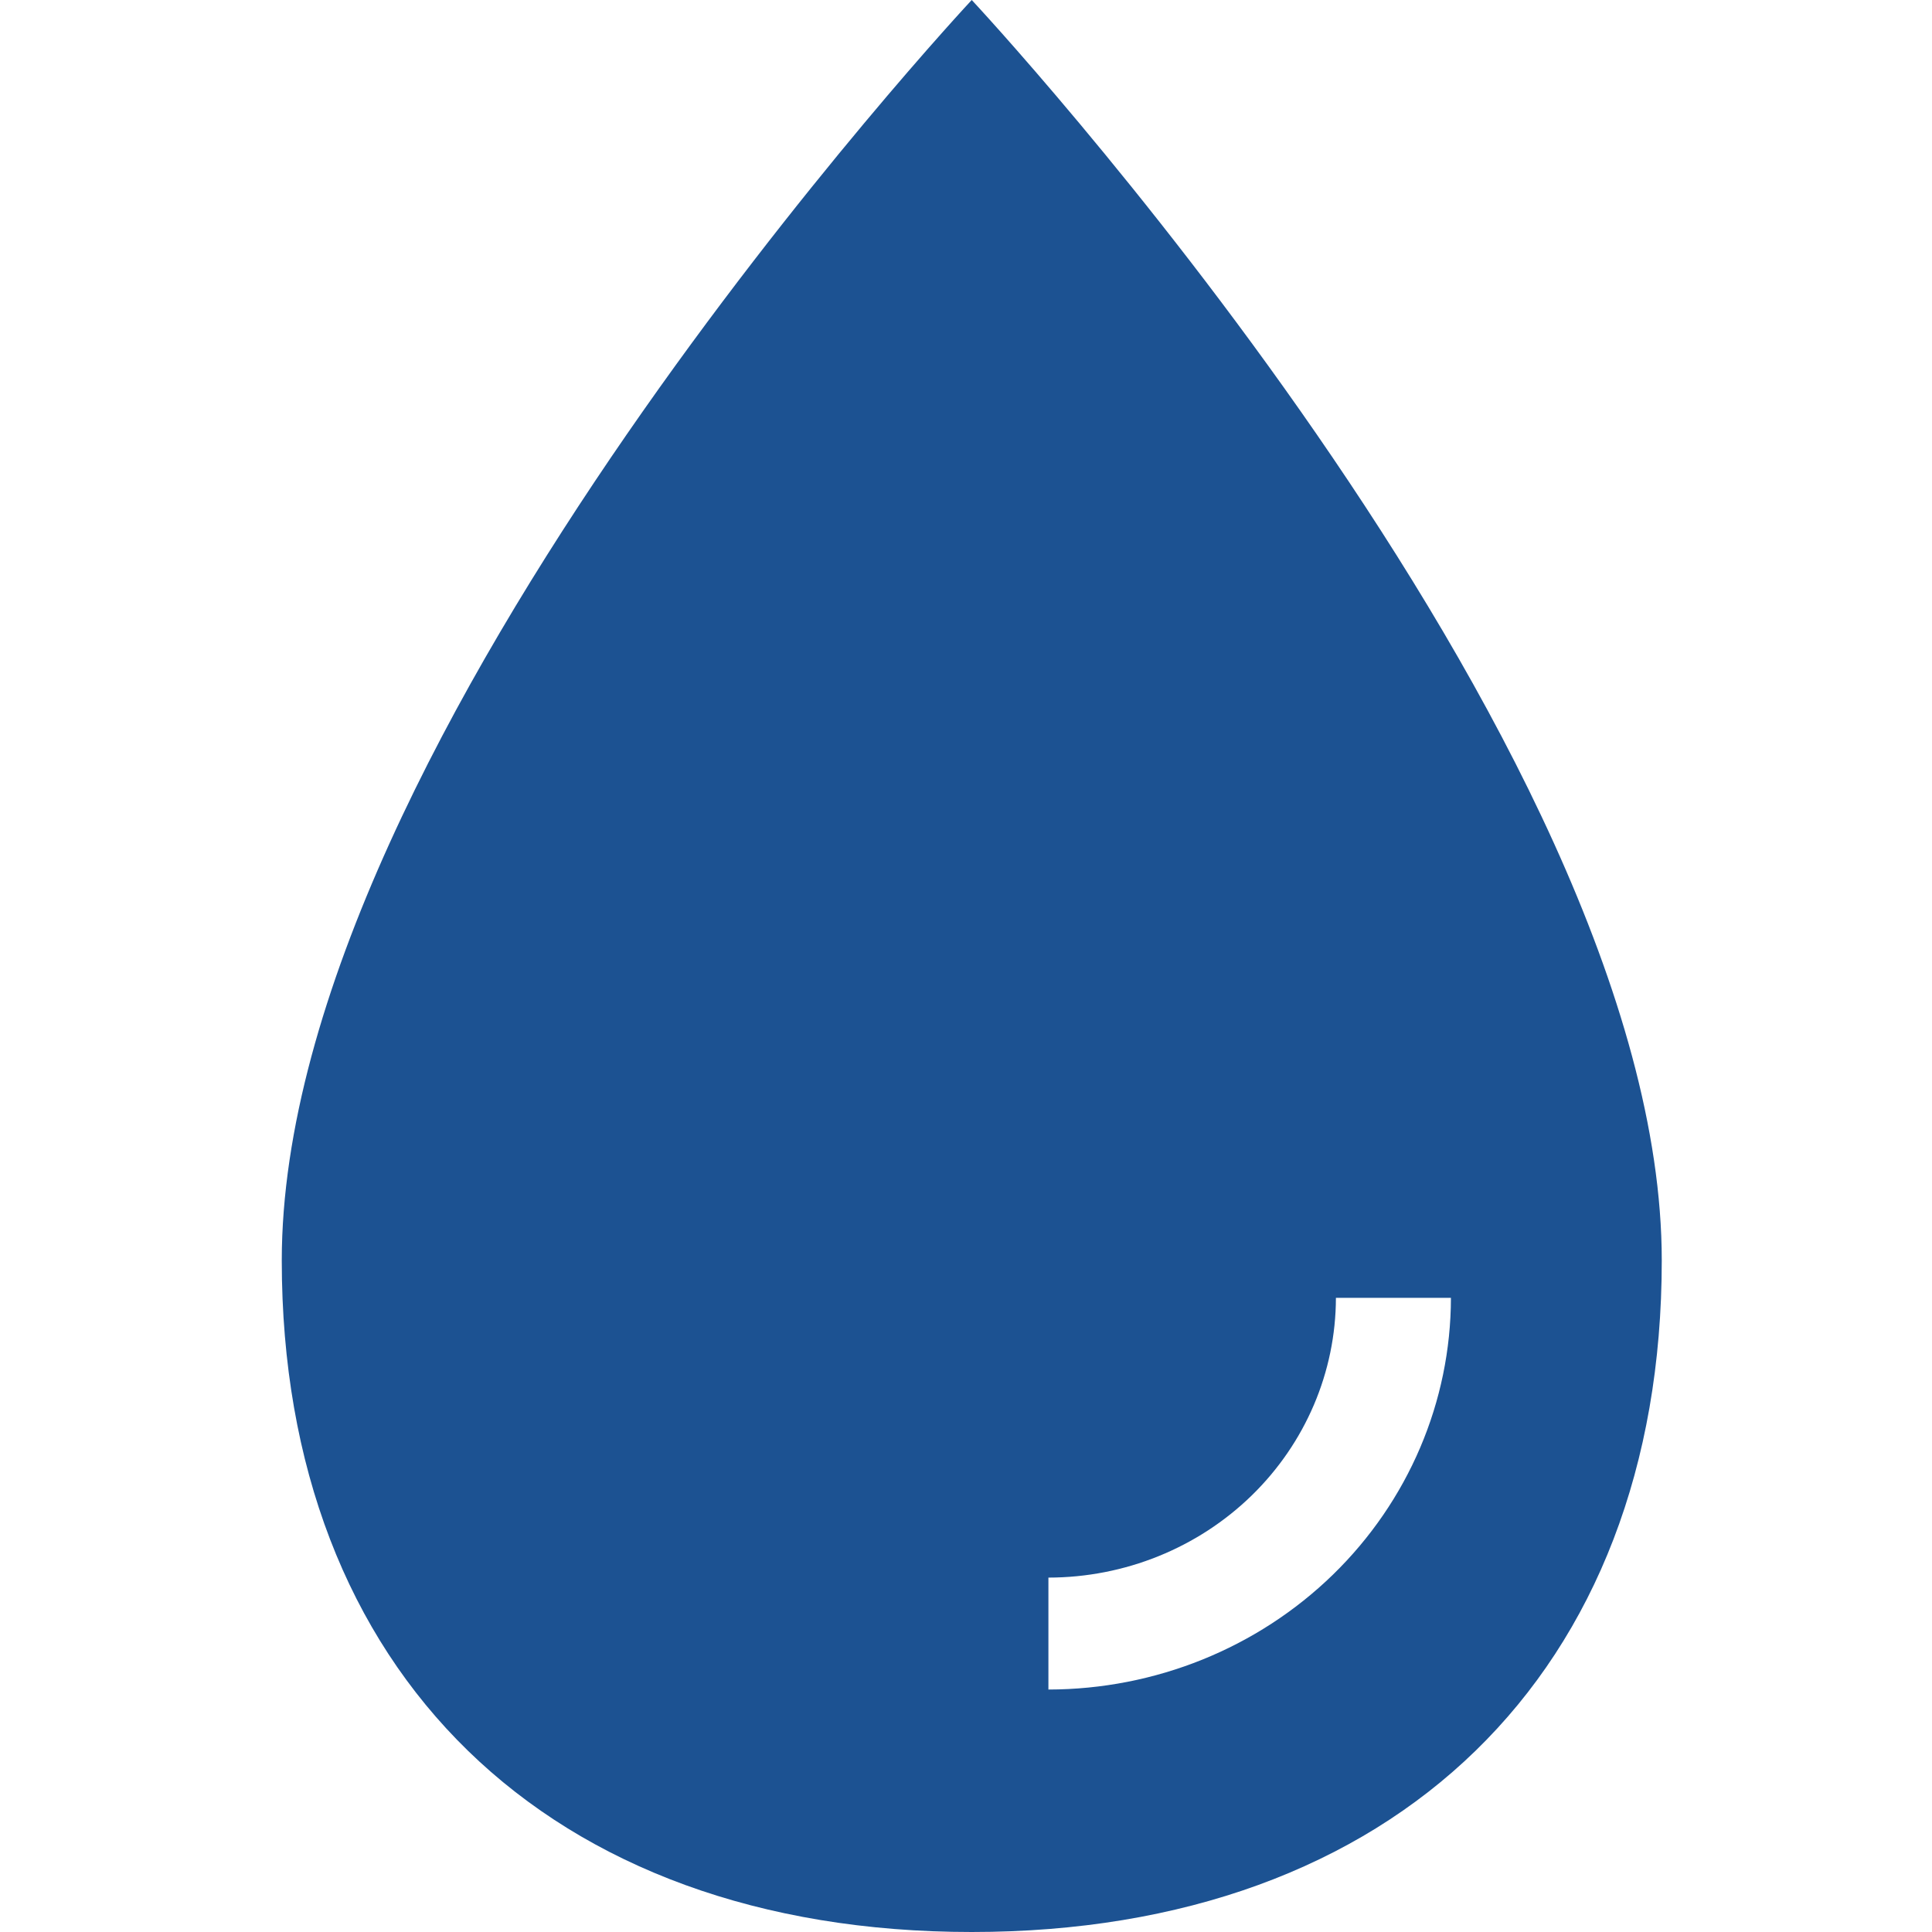 <?xml version="1.0" standalone="no"?>
<svg width="32" height="32" viewBox="0 0 32 32" fill="none" xmlns="http://www.w3.org/2000/svg">
<g clip-path="url(#clip0_978_198)">
<path d="M16.095 0C16.095 0 4.667 12.227 4.667 20.878C4.667 27.703 9.083 32 16.095 32C23.108 32 27.524 27.703 27.524 20.878C27.524 12.227 16.095 0 16.095 0V0ZM17.365 27.984V26.13C18.628 26.129 19.838 25.64 20.731 24.771C21.623 23.902 22.125 22.724 22.127 21.496H24.032C24.03 23.216 23.327 24.865 22.077 26.082C20.827 27.298 19.133 27.982 17.365 27.984Z" fill="#1C5292"/>
</g>
<defs>
<clipPath id="clip0_978_198">
<rect width="32" height="32" fill="white"/>
</clipPath>
</defs>
</svg>
